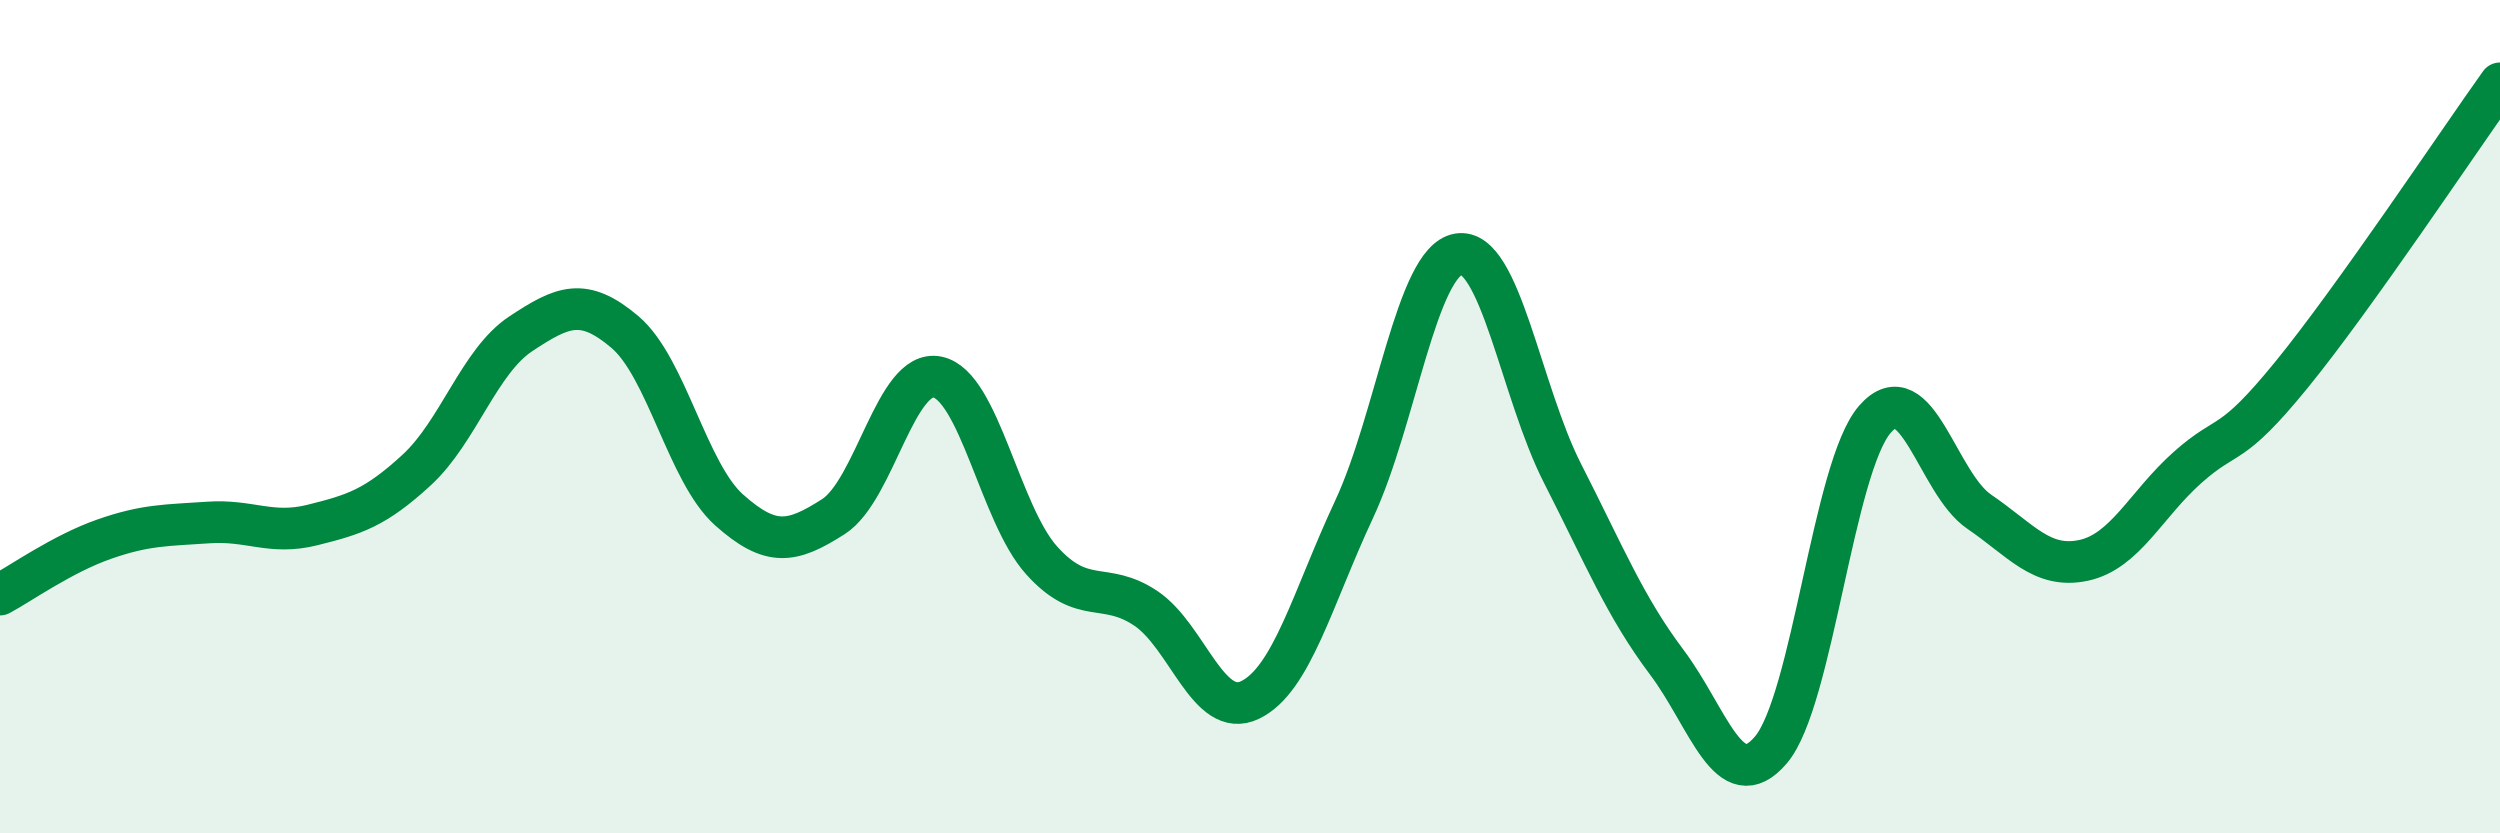 
    <svg width="60" height="20" viewBox="0 0 60 20" xmlns="http://www.w3.org/2000/svg">
      <path
        d="M 0,14.27 C 0.5,14 1.5,13.29 2.5,12.94 C 3.5,12.59 4,12.61 5,12.54 C 6,12.47 6.5,12.85 7.5,12.6 C 8.5,12.35 9,12.2 10,11.28 C 11,10.36 11.5,8.67 12.5,8.01 C 13.5,7.35 14,7.12 15,7.97 C 16,8.82 16.5,11.35 17.5,12.24 C 18.5,13.13 19,13.04 20,12.4 C 21,11.76 21.5,8.84 22.5,9.05 C 23.5,9.26 24,12.34 25,13.45 C 26,14.56 26.5,13.93 27.5,14.6 C 28.5,15.27 29,17.28 30,16.8 C 31,16.32 31.5,14.36 32.5,12.22 C 33.5,10.08 34,6.27 35,6.1 C 36,5.93 36.5,9.4 37.5,11.36 C 38.5,13.32 39,14.56 40,15.89 C 41,17.22 41.5,19.17 42.5,18 C 43.5,16.83 44,11.2 45,10.06 C 46,8.92 46.5,11.6 47.5,12.28 C 48.5,12.96 49,13.66 50,13.45 C 51,13.24 51.5,12.11 52.5,11.22 C 53.5,10.33 53.5,10.83 55,8.99 C 56.5,7.15 59,3.4 60,2L60 20L0 20Z"
        fill="#008740"
        opacity="0.1"
        stroke-linecap="round"
        stroke-linejoin="round"
      />
      <path
        d="M 0,14.27 C 0.5,14 1.5,13.29 2.5,12.94 C 3.5,12.59 4,12.61 5,12.54 C 6,12.47 6.5,12.85 7.5,12.6 C 8.5,12.35 9,12.2 10,11.28 C 11,10.36 11.5,8.67 12.5,8.01 C 13.5,7.35 14,7.12 15,7.97 C 16,8.82 16.5,11.35 17.5,12.24 C 18.5,13.13 19,13.04 20,12.4 C 21,11.76 21.5,8.84 22.5,9.05 C 23.5,9.26 24,12.34 25,13.45 C 26,14.56 26.5,13.93 27.5,14.6 C 28.5,15.27 29,17.28 30,16.8 C 31,16.32 31.5,14.36 32.5,12.22 C 33.5,10.08 34,6.27 35,6.1 C 36,5.93 36.5,9.4 37.5,11.36 C 38.5,13.32 39,14.56 40,15.89 C 41,17.22 41.5,19.17 42.5,18 C 43.5,16.83 44,11.2 45,10.06 C 46,8.92 46.5,11.6 47.5,12.28 C 48.5,12.96 49,13.66 50,13.45 C 51,13.24 51.5,12.11 52.5,11.22 C 53.5,10.33 53.5,10.83 55,8.99 C 56.5,7.15 59,3.4 60,2"
        stroke="#008740"
        stroke-width="1"
        fill="none"
        stroke-linecap="round"
        stroke-linejoin="round"
      />
    </svg>
  